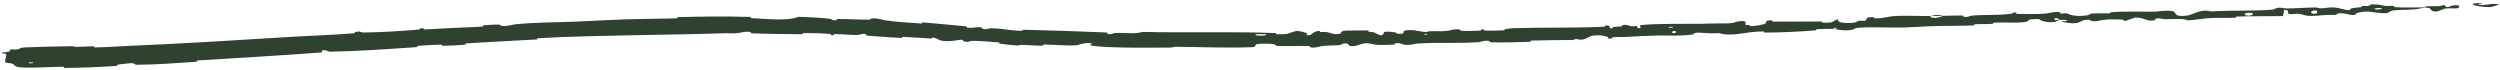 <svg xmlns="http://www.w3.org/2000/svg" width="609" height="17" viewBox="0 0 609 17" fill="none"><path d="M6.1 11.543C9.54 11.39 13.966 11.302 17.311 11.259C18.384 11.244 17.848 11.428 18.596 11.424C20.084 11.414 21.319 11.273 22.762 11.269C23.235 11.269 22.661 11.552 23.158 11.546C25.965 11.506 28.343 11.304 31.179 11.186C44.587 10.634 57.875 9.77 71.532 8.938C76.018 8.664 81.512 8.514 86.151 8.102C86.695 8.053 86.355 7.854 86.458 7.829C88.064 7.442 87.565 7.923 88.617 7.912C92.803 7.866 97.492 7.581 101.519 7.241C103.239 7.096 101.484 6.766 103.236 6.903C103.357 6.913 102.934 7.174 103.409 7.17C104.486 7.159 106.498 6.992 107.329 6.961C108.927 6.9 109.192 6.882 110.705 6.794C112.78 6.676 115.226 6.65 117.443 6.471C117.915 6.433 117.275 6.228 118.027 6.144C118.781 6.06 120.783 5.97 121.457 5.99C122.133 6.01 121.856 6.214 121.978 6.251C122.977 6.563 125.26 5.934 125.557 5.906C130.97 5.408 135.629 5.472 140.724 5.25C144.581 5.081 148.728 4.823 152.395 4.71C156.797 4.575 160.489 4.597 164.767 4.472C165.216 4.46 164.683 4.189 165.232 4.173C171.05 4.006 176.869 3.953 182.681 4.125C183.261 4.142 182.514 4.393 183.093 4.426C186.677 4.615 192.254 5.145 194.43 4.099C196.866 4.174 199.743 4.276 201.937 4.554C203.331 4.733 201.968 4.965 203.683 4.899C204.069 4.885 203.576 4.633 204.154 4.63C206.56 4.618 209.269 4.799 211.671 4.789C212.16 4.787 212.036 4.568 212.176 4.537C213.342 4.281 215.272 4.898 215.7 4.96C218.937 5.423 221.245 5.471 224.282 5.719C224.978 5.777 224.179 5.426 224.849 5.472C225.753 5.536 226.658 5.607 227.557 5.688C229.953 5.904 232.714 6.149 235.198 6.402C235.922 6.477 235.238 6.677 235.584 6.725C237.121 6.934 237.498 6.496 239.026 6.68C239.351 6.718 239.156 6.916 239.214 6.942C240.126 7.35 240.98 6.884 241.226 6.885C244.221 6.878 245.996 7.482 248.983 7.516C249.34 7.519 248.546 7.227 249.548 7.252C255.932 7.402 262.757 7.615 269.302 7.905C270.273 7.949 269.577 8.139 269.638 8.164C270.631 8.556 271.289 8.053 271.609 8.037C274.138 7.925 276.557 8.369 278.342 7.771C289.105 8.038 300.088 7.636 310.791 8.061C310.929 8.066 310.684 8.32 310.96 8.328C314.303 8.43 313.645 8.047 315.796 7.542C316.337 7.415 318.003 7.969 318.152 8.009C318.69 8.158 318.139 8.539 318.319 8.567C319.811 8.783 319.548 7.55 321.567 7.52C321.631 7.521 321.368 7.753 321.538 7.773C322.066 7.836 322.589 7.737 323.108 7.808C324.29 7.971 324.751 8.565 326.526 8.186C326.75 8.137 326.394 7.441 328.173 7.445C328.88 7.447 332.036 7.38 332.93 7.408C333.82 7.438 333.214 7.675 333.277 7.683C335.682 7.938 334.775 8.079 335.99 8.498C337.207 8.916 336.852 7.871 337.343 7.744C337.844 7.618 339.59 7.83 340.016 7.907C340.445 7.984 339.915 8.139 340.296 8.18C342.822 8.446 341.391 7.635 342.219 7.452C344.173 7.016 345.726 7.764 347.541 7.801C348.032 7.811 347.627 7.642 348.064 7.616C349.787 7.515 350.876 7.734 352.797 7.467C353.114 7.424 354.676 6.919 355.706 7.239C355.852 7.286 355.445 7.489 356.178 7.516C357.273 7.556 359.25 7.551 360.432 7.458C361.305 7.389 360.295 7.093 361.398 7.166C361.888 7.198 360.986 7.407 361.907 7.453C362.822 7.499 365.172 7.432 366.039 7.404C366.917 7.375 366.431 7.145 366.501 7.126C366.928 7.022 368.613 6.862 368.763 6.859C376.327 6.636 383.284 6.857 390.668 6.512C391.248 6.486 390.855 6.24 390.943 6.234C392.925 6.07 391.381 6.795 392.765 6.984C392.552 6.47 393.366 6.541 394.753 6.444C395.421 6.397 395.051 6.206 395.112 6.184C396.096 5.85 396.799 6.225 396.98 6.3C397.647 6.578 398.353 6.206 398.808 6.392C399.262 6.576 398.238 6.898 399.574 6.855C399.944 6.658 398.937 6.201 399.95 6.093C403.78 5.683 410.919 5.852 413.999 5.798C417.072 5.744 418.067 5.679 419.859 5.691C423.09 5.714 421.896 5.389 423.896 5.163C425.902 4.935 424.952 5.853 425.247 6.035C425.537 6.216 425.841 6.011 426.197 6.104C426.552 6.198 425.794 6.352 426.624 6.365C427.453 6.379 429.708 5.969 429.996 5.761C430.604 5.319 429.569 4.907 431.767 4.995C431.893 5 431.491 5.246 431.975 5.254C435.816 5.314 439.8 5.2 443.634 5.238C444.161 5.243 443.698 5.518 444.005 5.524C447.201 5.589 446.045 5.187 447.779 4.646C447.406 5.305 448.389 5.67 450.814 5.597C452.271 5.553 452.011 5.279 452.947 5.05C453.228 4.981 454.265 5.142 454.447 5.003C455.049 4.549 454.064 4.094 456.566 4.208C456.676 4.214 456.335 4.463 456.714 4.465C459.163 4.482 459.434 4.018 462.081 3.879C464.16 3.77 467.862 3.93 470.221 3.9C470.195 4.629 472.416 4.392 473.302 3.862C474.825 3.835 476.489 3.754 477.977 3.776C478.489 3.784 478.16 4.005 478.225 4.026C479.225 4.352 479.877 3.843 480.207 3.813C483.796 3.515 486.697 3.794 490.117 3.327C490.239 3.31 490.422 2.799 491.352 3.139C491.412 3.163 490.284 3.428 491.901 3.395C493.519 3.363 496.565 3.541 498.784 3.239C499.321 3.166 500.67 2.715 501.77 3.002C501.916 3.041 501.762 3.191 501.974 3.265C502.655 3.502 503.026 2.98 503.845 3.389C504.665 3.799 506.354 4.073 508.601 3.707C508.672 3.696 509.194 3.276 509.902 3.261C511.033 3.238 512.636 3.275 513.809 3.239C514.37 3.221 514.004 2.98 514.101 2.973C517.878 2.722 520.655 2.866 524.707 2.85C525.454 2.847 527.568 2.446 529.016 2.677C530.628 2.93 529.02 4.208 532.686 3.815C534.162 3.658 535.99 2.042 538.637 2.785C543.696 2.453 548.593 2.747 553.627 2.344C553.846 2.326 554.591 1.872 555.14 1.865C555.958 1.856 556.411 2.051 556.993 2.051C559.43 2.058 561.633 1.836 563.935 1.816C564.808 1.808 564.508 2.025 565.546 2.016C566.599 2.007 567.325 1.714 568.768 1.821C569.86 1.902 570.955 2.45 572.385 2.491C572.429 1.929 573.414 1.923 575.138 1.745C575.469 1.711 575.11 1.522 575.266 1.495C575.903 1.384 576.495 1.536 577.095 1.416C577.241 1.387 577.243 1.196 577.365 1.162C578.426 0.862 580.168 1.266 580.465 1.336C581.607 1.604 582.131 1.347 582.997 1.447C583.86 1.547 582.574 1.705 583.581 1.759C585.686 1.87 588.241 1.807 590.456 1.792C591.316 1.785 590.727 1.535 590.85 1.529C592.626 1.444 594.394 1.7 595.351 1.183C596.561 2.49 596.402 1.045 598.847 1.292C599.056 1.312 599.294 1.933 598.551 2.03C597.815 2.126 596.689 1.94 595.651 2.091C595.407 2.126 593.996 2.722 593.801 2.759C592.281 3.05 592.049 2.122 591.969 2.072C591.044 1.53 589.278 2.178 588.808 2.227C586.722 2.451 584.99 2.343 583.235 2.51C582.09 2.618 581.985 3.229 581.079 3.224C578.05 3.208 576.973 2.376 574.211 3.161C573.613 3.329 574.227 3.984 572.058 3.499C571.922 3.468 570.304 3.019 569.371 3.34C569.254 3.38 569.262 3.574 569.107 3.593C568.068 3.719 567.367 3.578 566.224 3.674C565.095 3.771 563.786 3.908 562.506 3.869C561.739 3.846 560.742 3.505 560.37 3.425C559.321 3.192 558.205 3.635 557.546 3.341C556.881 3.045 558.158 2.545 556.426 2.383C556.373 2.888 556.237 3.409 556.146 3.919C552.32 3.987 548.755 3.909 544.941 4.026C544.471 4.041 544.958 4.3 544.454 4.323C542.315 4.419 540.474 4.273 538.308 4.406C536.626 4.511 534.778 4.847 533 4.967C531.91 4.419 529.212 4.688 527.346 4.687C526.682 4.687 526.722 4.532 526.248 4.494C524.458 4.358 525.308 4.845 524.821 4.939C522.726 5.34 522.514 4.191 520.018 4.291C519.886 4.296 518.283 4.957 518.06 5.002C516.646 5.293 517.819 4.795 516.927 4.775C515.282 4.739 514.2 4.624 512.315 4.859C511.768 4.929 510.46 5.351 509.381 5.086C509.239 5.051 509.311 4.846 509.197 4.837C507.137 4.7 507.1 5.34 505.929 5.592C504.758 5.843 502.919 5.457 502.543 5.341C501.569 5.042 503.281 5.178 503.336 5.145C503.946 4.742 502.601 4.848 501.606 4.846C501.443 4.224 500.039 4.304 500.565 4.846C500.625 4.906 501.404 4.824 501.606 4.846C500.745 5.487 499.204 5.613 497.475 5.091C496.665 4.846 497.415 4.509 494.981 4.698C493.875 4.784 494.316 5.202 493.341 5.35C491.113 5.687 488.184 5.375 485.904 5.51C485.073 5.559 485.891 5.769 485.323 5.811C483.815 5.922 482.476 5.787 480.957 5.925C480.82 5.938 481.164 6.175 480.691 6.193C477.1 6.334 473.968 6.274 470.237 6.388C468.432 6.443 465.201 6.682 463.322 6.714C460.062 6.772 456.078 6.539 453.302 6.714C451.495 6.827 451.899 7.062 451.129 7.255C449.643 7.629 446.971 7.128 446.615 7.049C446.604 7.046 448.157 6.939 447.323 6.838C446.832 6.589 446.632 7.047 446.615 7.049C446.379 6.998 443.27 7.04 442.654 7.107C442.32 7.143 442.515 7.371 442.34 7.386C438.19 7.727 434.026 7.917 429.803 7.939C429.729 7.937 429.833 7.671 429.658 7.669C427.212 7.629 425.659 7.998 423.652 8.25C421.645 8.502 420.053 8.487 418.843 8.074C417.323 8.178 415.135 8.045 413.877 7.962C412.618 7.88 412.459 8.395 412.349 8.408C408.913 8.835 406.941 8.602 403.349 8.662C401.645 8.69 398.277 8.863 396.444 8.971C394.995 9.058 394.119 8.964 392.788 9.078C392.608 9.093 392.797 9.315 392.742 9.326C391.263 9.64 391.96 9.064 391.649 8.974C390.515 8.645 389.815 8.473 387.901 8.696C387.46 8.748 386.194 9.583 385.391 9.652C384.346 9.74 384.733 9.443 383.641 9.542C383.548 9.55 383.572 9.727 382.897 9.737C379.773 9.789 376.343 9.778 373.07 9.881C372.624 9.895 373.203 10.16 372.559 10.184C369.527 10.296 366.266 10.368 363.298 10.31C362.568 10.295 363.02 10.087 362.861 10.033C361.88 9.704 360.518 10.249 360.292 10.265C354.897 10.64 350.809 10.27 345.283 10.608C344.983 10.627 342.696 11.225 341.668 10.774C341.597 10.744 340.578 10.283 339.696 10.63C339.641 10.652 340.272 10.887 339.178 10.884C338.092 10.88 336.273 11.081 334.747 10.837C334.262 10.76 333.111 10.3 331.686 10.709C331.592 10.738 329.4 11.643 328.607 11.058C328.479 10.962 328.599 10.327 326.911 10.68C326.59 10.748 327.178 10.88 326.329 10.982C325.017 11.139 323.225 10.998 321.603 11.304C321.319 11.358 320.116 11.806 319.146 11.493C318.994 11.444 319.278 11.229 318.769 11.212C316.331 11.133 313.888 11.306 311.35 11.189C310.467 11.147 310.914 10.801 309.995 10.719C309.076 10.638 307.239 10.569 306.294 10.734C305.348 10.899 306.386 11.434 304.97 11.49C298.785 11.734 292.697 11.447 286.405 11.4C285.48 11.392 286.244 11.588 284.887 11.59C279.984 11.606 271.277 11.727 266.946 11.244C263.431 10.86 267.858 10.675 265.178 10.498C263.889 10.414 262.507 11.021 262.201 11.035C259.289 11.182 257.041 10.85 254.341 10.861C253.781 10.863 254.322 11.135 253.846 11.134C252.192 11.131 250.652 10.968 248.97 10.929C248.249 10.913 248.375 11.114 247.718 11.074C246.149 10.982 244.794 10.843 243.337 10.594C243.204 10.571 244.114 10.368 243.005 10.309C241.271 10.216 238.762 9.907 236.697 9.97C236.076 9.989 236.016 10.435 234.73 10.043C234.435 9.958 234.932 9.455 233.22 9.804C232.928 9.863 230.157 10.289 228.936 9.778C228.633 9.653 227.916 9.206 227.243 9.143C227.188 9.138 227.133 9.136 227.078 9.136C226.978 9.138 227.355 9.413 226.744 9.382C224.6 9.269 222.272 9.06 220.019 8.982C219.425 8.962 220.291 9.27 219.406 9.233C216.987 9.132 213.832 8.893 211.478 8.706C210.594 8.636 211.215 8.459 211.152 8.433C210.132 8.021 209.491 8.488 209.143 8.502C206.959 8.584 205.363 8.297 203.38 8.299C202.833 8.299 203.213 8.545 203.104 8.563C201.968 8.735 202.822 8.337 202.107 8.271C200.084 8.084 197.874 8.055 195.848 8.052C195.103 8.052 195.936 8.337 195.267 8.334C191.266 8.32 187.215 8.272 183.331 8.132C182.608 8.105 183.062 7.894 182.911 7.846C181.871 7.514 180.342 7.98 179.989 8.026C178.387 8.236 177.75 8.057 176.338 8.107C169.447 8.35 160.889 8.436 154.364 8.58C145.861 8.768 139.24 8.856 131.133 9.306C130.617 9.334 131.151 9.587 130.707 9.616C124.972 9.969 119.314 10.17 113.575 10.586C113.104 10.62 113.798 10.844 113.044 10.907C111.497 11.038 109.518 11.142 107.945 11.154C107.177 11.16 108.19 10.87 107.418 10.881C105.62 10.906 103.701 11.006 101.851 11.165C101.066 11.234 102.269 11.429 101.247 11.496C94.334 11.961 87.456 12.467 80.451 12.596C79.963 12.605 79.499 12.086 78.478 12.262C78.411 12.419 78.428 12.598 78.405 12.763C68.296 13.546 58.265 14.069 48.105 14.73C47.676 14.758 48.436 14.999 47.607 15.054C42.864 15.371 38.168 15.762 33.225 15.778C32.742 15.779 32.952 15.253 31.549 15.416C31.299 15.446 29.095 15.646 28.549 15.789C28.474 15.81 28.883 16.026 28.186 16.074C24.203 16.342 19.892 16.518 15.816 16.551C15.171 16.555 15.846 16.27 15.387 16.271C12.065 16.28 8.443 16.6 5.306 16.429C3.201 16.312 3.935 15.857 2.802 15.438C2.635 15.38 1.339 15.38 1.278 15.127C1.106 14.494 1.718 13.796 1.462 13.122C1.401 12.978 -0.257 13.136 0.724 12.784C0.788 12.761 2.011 12.639 2.325 12.515C2.539 12.431 2.149 12.178 2.587 12.068C3.027 11.958 3.519 12.168 4.276 12.031C5.029 11.892 4.665 11.609 6.1 11.543ZM408.217 7.593C407.051 7.383 406.907 8.285 408.154 8.033C408.214 8.02 408.278 7.603 408.217 7.593ZM548.718 3.234C547.194 2.875 546.164 3.483 547.245 3.762C548.325 4.041 549.182 3.343 548.718 3.234ZM564.426 2.594C562.667 2.318 562.417 3.596 564.289 3.3C564.398 3.283 564.528 2.61 564.426 2.594ZM8.024 15.211C8.006 15.2 7.054 15.213 7.033 15.226C6.534 15.524 8.437 15.496 8.024 15.211ZM580.064 1.997C579.502 1.834 577.881 2.058 578.585 2.261C579.153 2.424 580.765 2.201 580.064 1.997ZM347.599 8.238C347.58 8.225 346.904 8.227 346.919 8.302C346.97 8.545 347.91 8.456 347.599 8.238ZM606.617 1.738C602.75 1.698 600.314 0.661 604.608 0.763C605.38 0.782 602.943 1.103 603.928 1.195C605.727 1.361 606.905 0.699 608.691 1.053C609.016 1.117 606.841 1.743 606.611 1.74C606.613 1.739 606.615 1.739 606.617 1.738ZM407.518 6.536C407.495 6.525 406.565 6.541 406.543 6.554C406.048 6.853 407.921 6.82 407.518 6.536ZM308.285 8.333C308.231 8.309 306.071 8.306 306.003 8.33C304.88 8.807 309.247 8.813 308.285 8.333ZM470.259 3.919C471.265 3.6 472.478 3.528 473.297 3.862C472.289 3.875 471.274 3.904 470.259 3.919Z" fill="#2F4230"></path></svg>